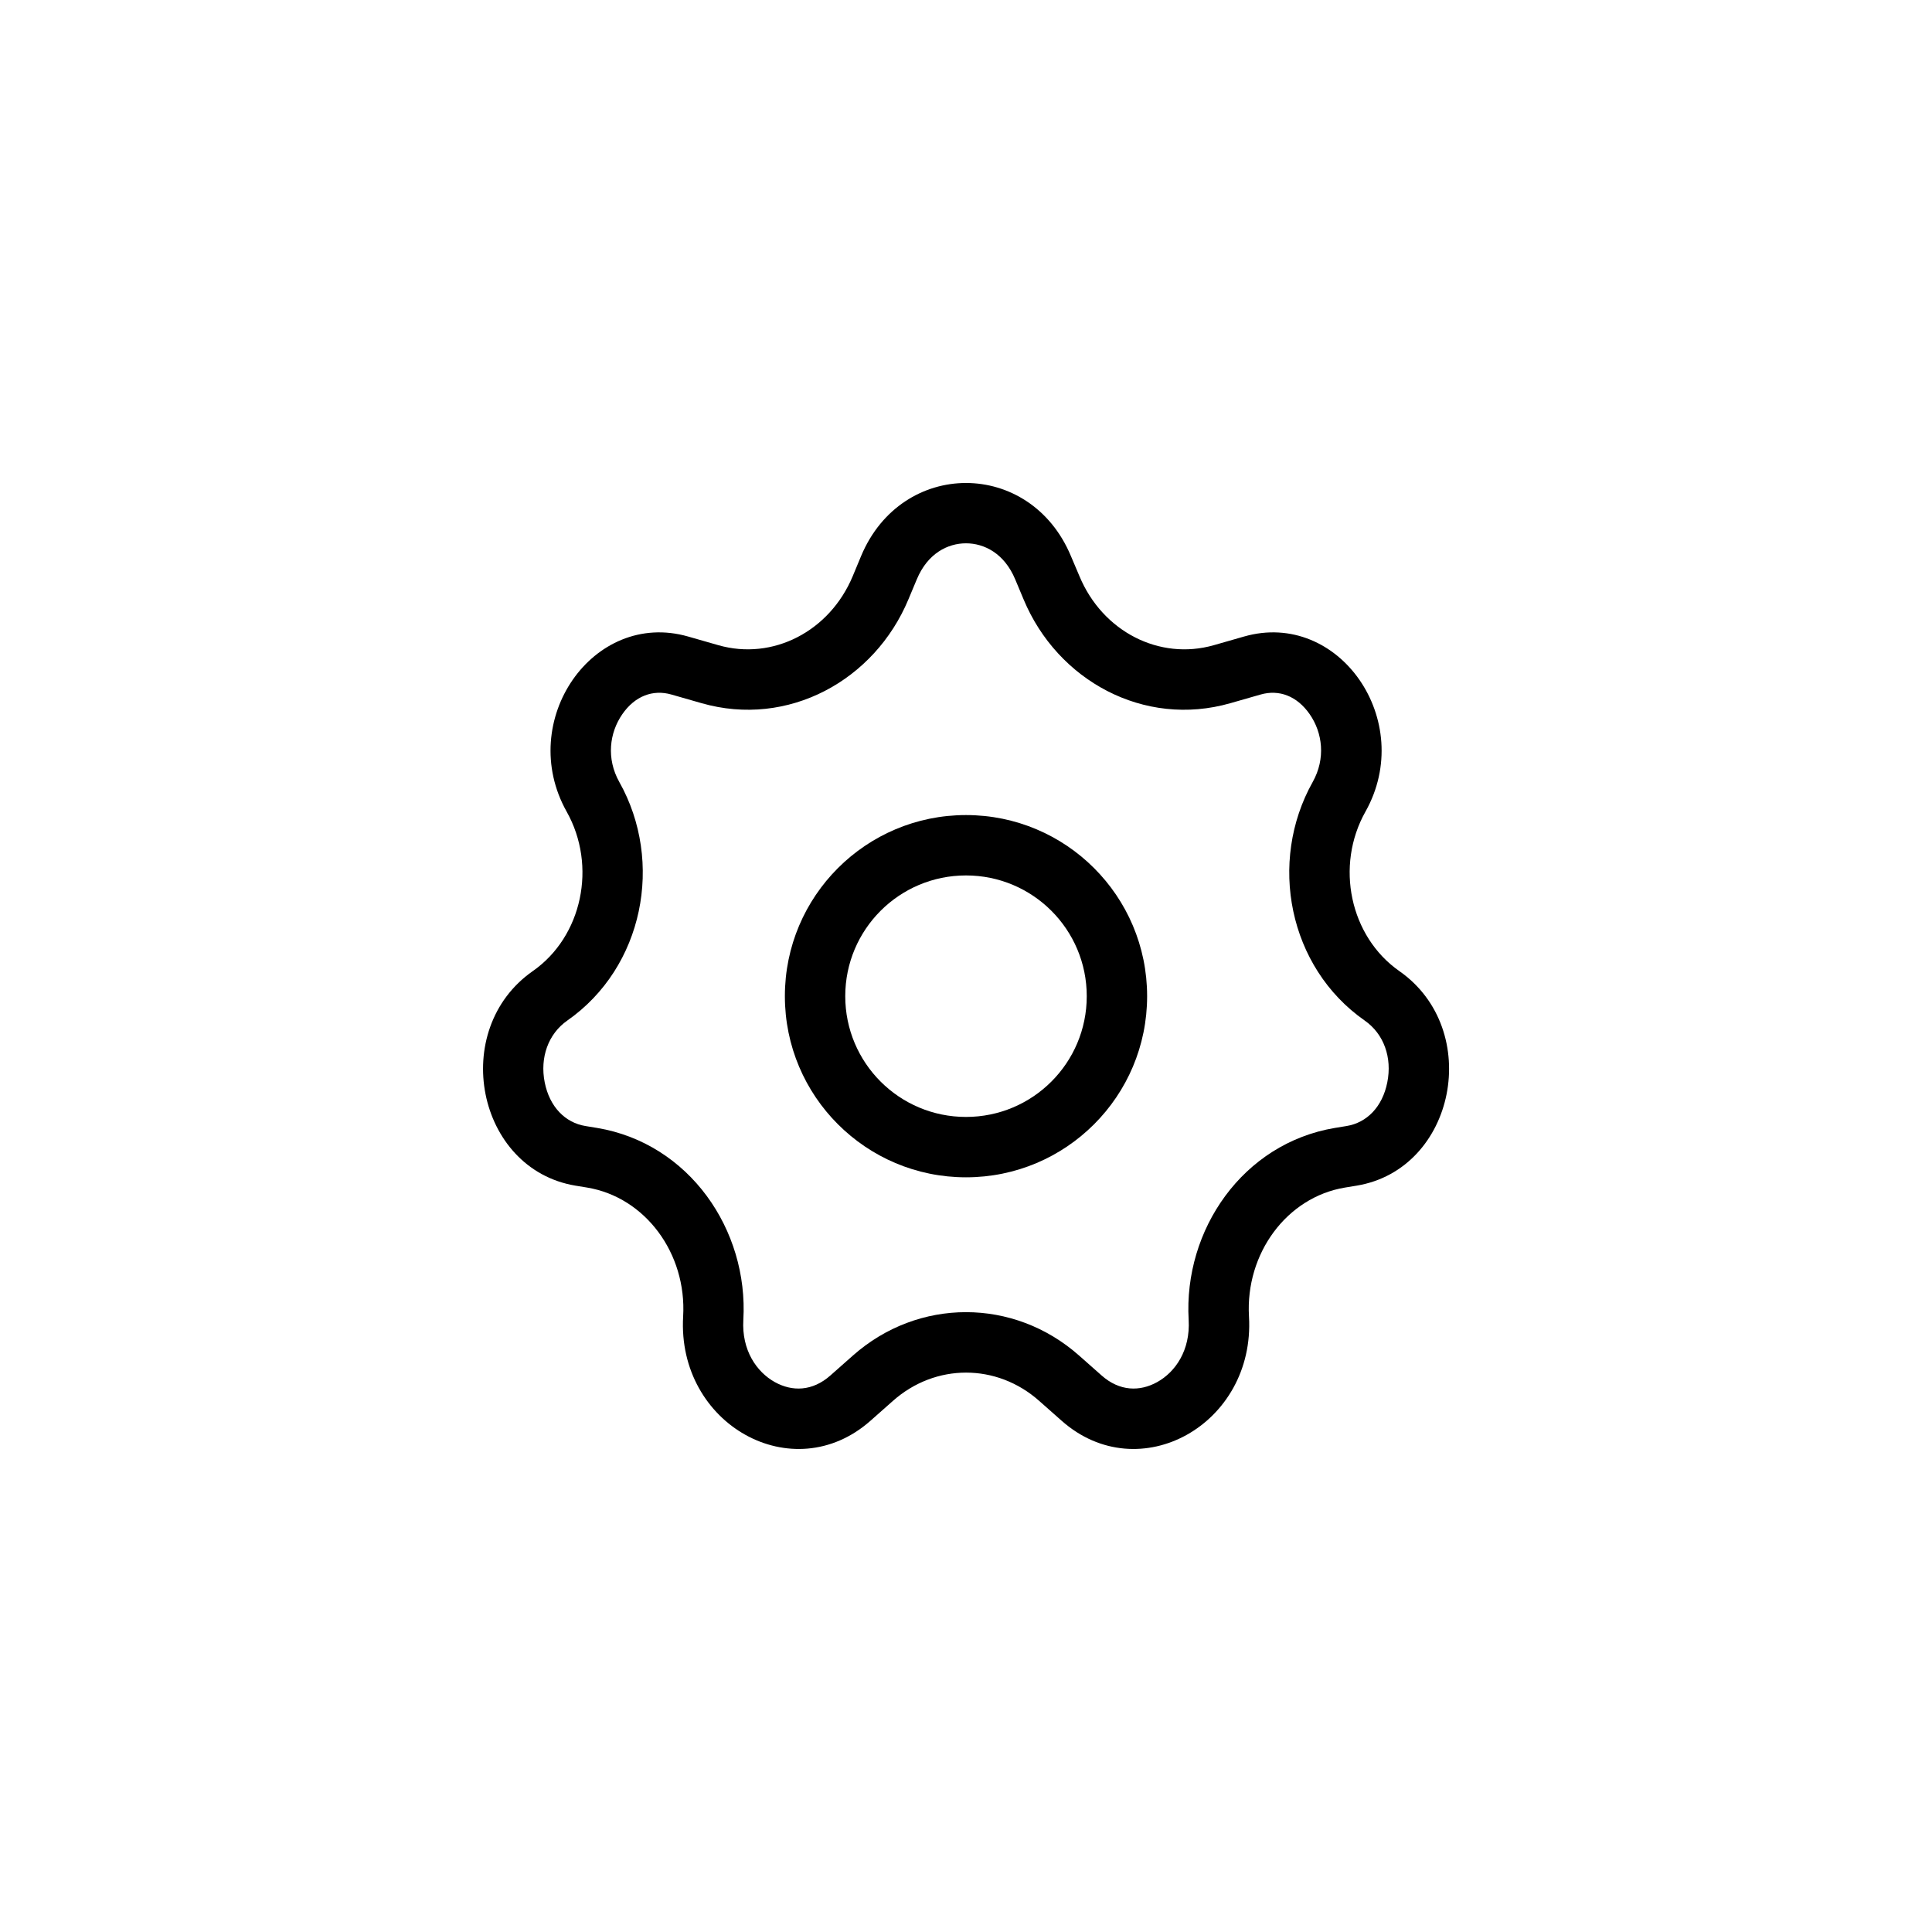 <svg fill="none" height="32" viewBox="0 0 32 32" width="32" xmlns="http://www.w3.org/2000/svg"><g clip-rule="evenodd" fill="#000" fill-rule="evenodd"><path d="m16.954 9.928-.139-.332c-.18-.431-.514-.597-.815-.597s-.635.165-.815.597l-.139.332c-.56 1.342-1.992 2.129-3.425 1.719l-.499-.143c-.309-.089-.607.025-.815.326-.213.308-.267.735-.049 1.123.743 1.323.401 3.068-.861 3.95-.318.222-.456.615-.375 1.024.081.409.342.668.672.723l.195.032c1.525.254 2.51 1.687 2.423 3.18-.029.503.22.861.52 1.029.289.161.624.155.922-.109l.373-.33c1.082-.958 2.664-.958 3.746 0l.373.33c.298.264.633.27.922.109.3-.167.549-.525.52-1.029-.087-1.493.898-2.926 2.423-3.18l.195-.032c.331-.055.591-.314.672-.723.082-.41-.056-.802-.375-1.024-1.262-.882-1.603-2.627-.861-3.95.218-.389.164-.816-.049-1.123-.209-.301-.506-.415-.815-.326l-.499.143c-1.433.41-2.865-.376-3.425-1.719zm.784-.717c-.674-1.615-2.802-1.615-3.476 0l-.138.332c-.383.917-1.326 1.401-2.227 1.143l-.499-.143c-1.575-.451-2.855 1.398-2.012 2.901.505.899.257 2.069-.561 2.64-1.391.972-.932 3.281.706 3.554l.195.032c.961.16 1.65 1.089 1.589 2.135-.104 1.788 1.819 2.864 3.103 1.727l.373-.33c.703-.623 1.717-.623 2.42 0l.373.33c1.284 1.137 3.208.061 3.103-1.727-.061-1.046.628-1.976 1.589-2.135l.195-.032c1.638-.272 2.097-2.582.706-3.554-.818-.572-1.066-1.742-.561-2.64.844-1.502-.437-3.352-2.011-2.901l-.499.143c-.902.258-1.845-.225-2.227-1.143z"/><path d="m16 18.5c1.105 0 2-.895 2-2s-.895-2-2-2-2 .895-2 2 .895 2 2 2zm0 1c1.657 0 3-1.343 3-3s-1.343-3-3-3-3 1.343-3 3 1.343 3 3 3z"/></g></svg>